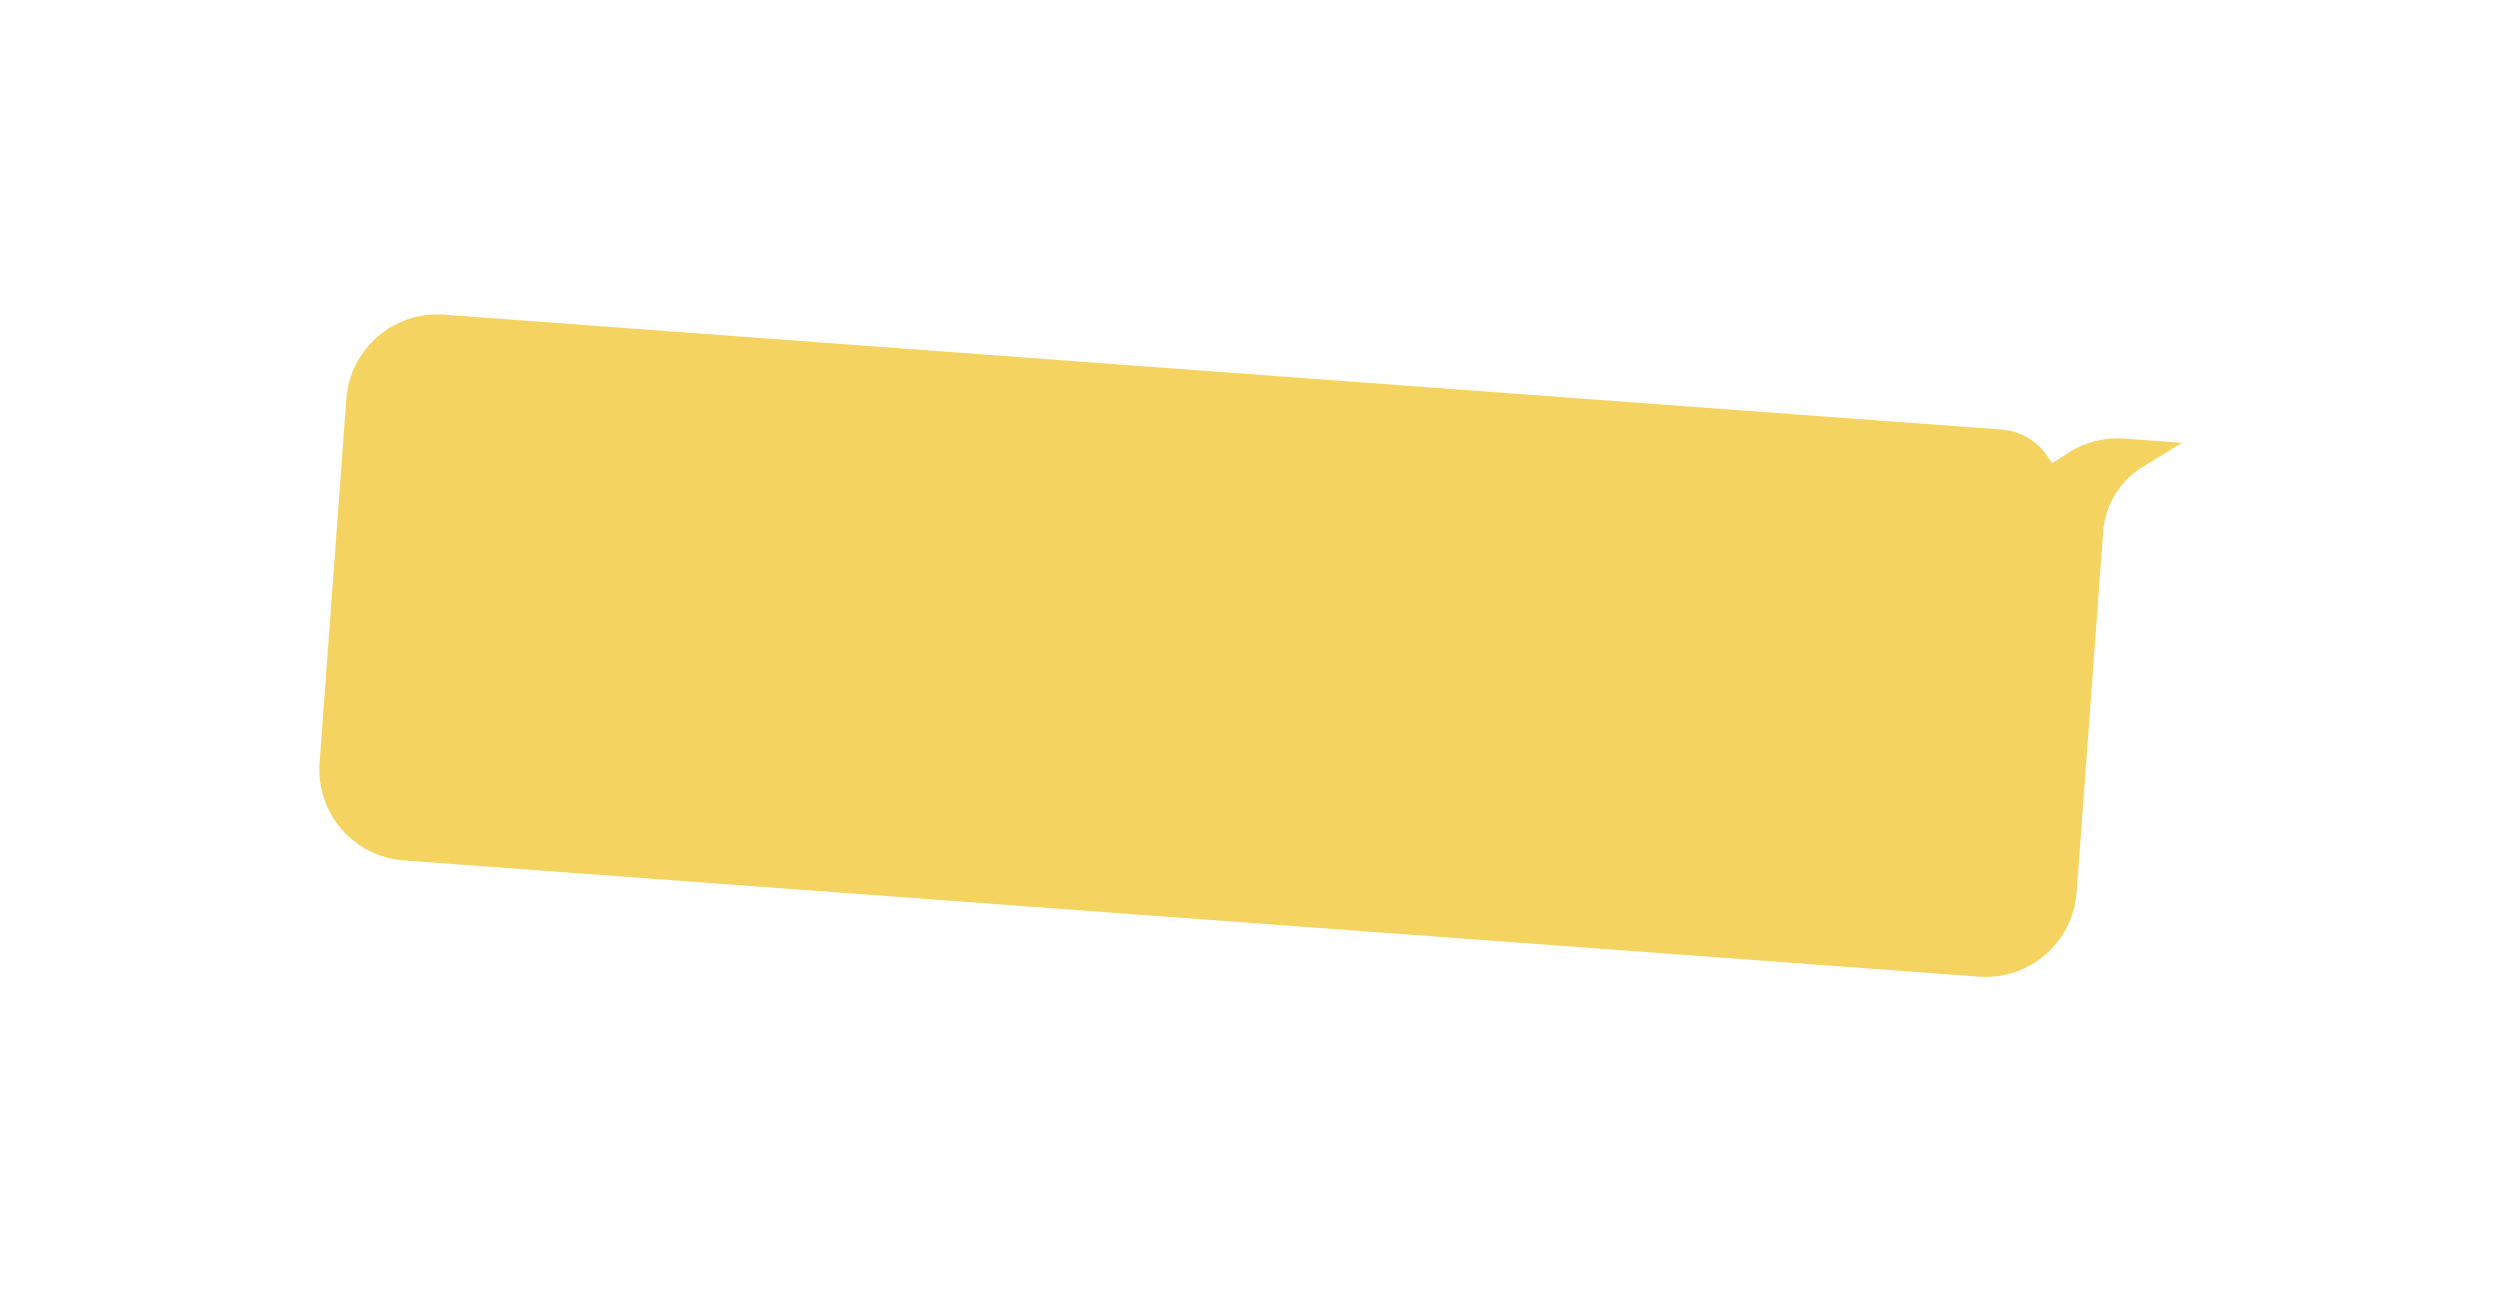 <?xml version="1.0" encoding="UTF-8"?> <svg xmlns="http://www.w3.org/2000/svg" width="377" height="195" viewBox="0 0 377 195" fill="none"> <g filter="url(#filter0_d_1094_944)"> <path d="M313.159 130.628C312.601 138.205 306.007 143.894 298.431 143.336L60.898 125.817C53.324 125.258 47.636 118.666 48.193 111.091L52.229 56.22C52.786 48.644 59.381 42.954 66.958 43.513L266.646 58.25L301.822 60.838C304.627 61.044 307.181 62.526 308.753 64.858L309.462 65.91L311.898 64.344C314.406 62.734 317.368 61.981 320.34 62.2L329.058 62.841L323.111 66.472C321.388 67.524 319.946 68.978 318.907 70.709C317.902 72.384 317.304 74.272 317.161 76.22L313.159 130.628Z" fill="#F5D360"></path> </g> <defs> <filter id="filter0_d_1094_944" x="0.879" y="0.137" width="375.457" height="194.453" filterUnits="userSpaceOnUse" color-interpolation-filters="sRGB"> <feFlood flood-opacity="0" result="BackgroundImageFix"></feFlood> <feColorMatrix in="SourceAlpha" type="matrix" values="0 0 0 0 0 0 0 0 0 0 0 0 0 0 0 0 0 0 127 0" result="hardAlpha"></feColorMatrix> <feOffset dy="3.94"></feOffset> <feGaussianBlur stdDeviation="23.639"></feGaussianBlur> <feComposite in2="hardAlpha" operator="out"></feComposite> <feColorMatrix type="matrix" values="0 0 0 0 0.031 0 0 0 0 0.027 0 0 0 0 0.216 0 0 0 0.25 0"></feColorMatrix> <feBlend mode="normal" in2="BackgroundImageFix" result="effect1_dropShadow_1094_944"></feBlend> <feBlend mode="normal" in="SourceGraphic" in2="effect1_dropShadow_1094_944" result="shape"></feBlend> </filter> </defs> </svg> 